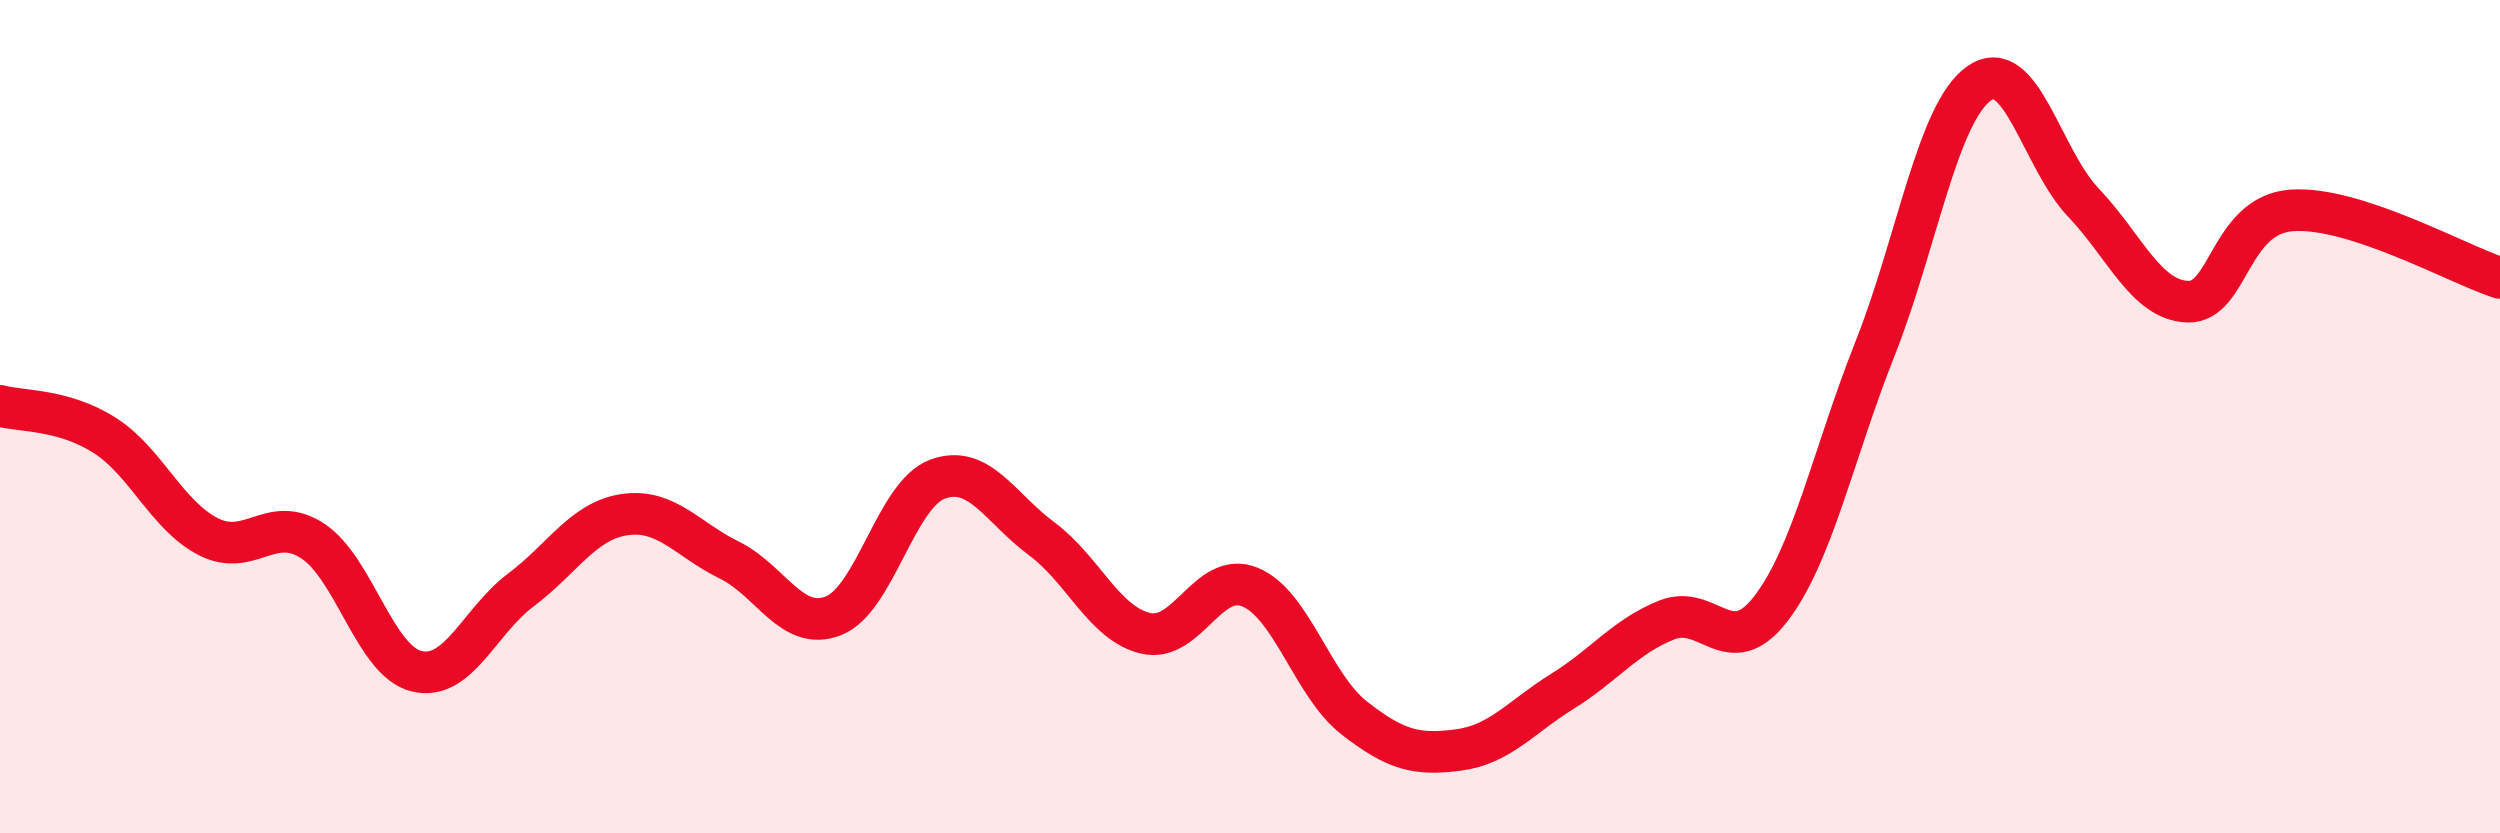 
    <svg width="60" height="20" viewBox="0 0 60 20" xmlns="http://www.w3.org/2000/svg">
      <path
        d="M 0,9.74 C 0.5,9.88 1.5,9.81 2.5,10.44 C 3.5,11.07 4,12.37 5,12.88 C 6,13.39 6.5,12.33 7.5,12.98 C 8.5,13.63 9,15.87 10,16.11 C 11,16.35 11.5,14.91 12.5,14.16 C 13.5,13.41 14,12.49 15,12.35 C 16,12.21 16.5,12.95 17.5,13.44 C 18.5,13.93 19,15.17 20,14.78 C 21,14.39 21.5,11.87 22.5,11.5 C 23.5,11.13 24,12.19 25,12.93 C 26,13.67 26.5,14.97 27.5,15.2 C 28.5,15.43 29,13.68 30,14.09 C 31,14.5 31.5,16.45 32.5,17.23 C 33.5,18.01 34,18.13 35,18 C 36,17.87 36.5,17.21 37.5,16.59 C 38.5,15.97 39,15.28 40,14.88 C 41,14.48 41.5,15.91 42.5,14.61 C 43.5,13.31 44,10.89 45,8.37 C 46,5.85 46.5,2.7 47.5,2 C 48.5,1.3 49,3.81 50,4.86 C 51,5.91 51.5,7.2 52.5,7.24 C 53.5,7.28 53.5,5.16 55,5.05 C 56.5,4.94 59,6.35 60,6.67L60 20L0 20Z"
        fill="#EB0A25"
        opacity="0.1"
        stroke-linecap="round"
        stroke-linejoin="round"
      />
      <path
        d="M 0,9.74 C 0.5,9.88 1.5,9.81 2.5,10.44 C 3.5,11.07 4,12.37 5,12.88 C 6,13.39 6.5,12.33 7.5,12.98 C 8.5,13.63 9,15.87 10,16.11 C 11,16.35 11.5,14.91 12.5,14.16 C 13.5,13.41 14,12.49 15,12.35 C 16,12.21 16.5,12.95 17.5,13.44 C 18.5,13.93 19,15.17 20,14.78 C 21,14.39 21.5,11.87 22.5,11.5 C 23.5,11.13 24,12.19 25,12.93 C 26,13.67 26.5,14.97 27.5,15.2 C 28.5,15.43 29,13.68 30,14.09 C 31,14.5 31.5,16.45 32.5,17.23 C 33.5,18.01 34,18.13 35,18 C 36,17.87 36.5,17.21 37.5,16.59 C 38.5,15.97 39,15.28 40,14.88 C 41,14.48 41.5,15.91 42.5,14.61 C 43.5,13.31 44,10.89 45,8.37 C 46,5.85 46.5,2.7 47.5,2 C 48.5,1.3 49,3.81 50,4.86 C 51,5.91 51.5,7.2 52.5,7.24 C 53.5,7.28 53.5,5.16 55,5.05 C 56.5,4.94 59,6.35 60,6.67"
        stroke="#EB0A25"
        stroke-width="1"
        fill="none"
        stroke-linecap="round"
        stroke-linejoin="round"
      />
    </svg>
  